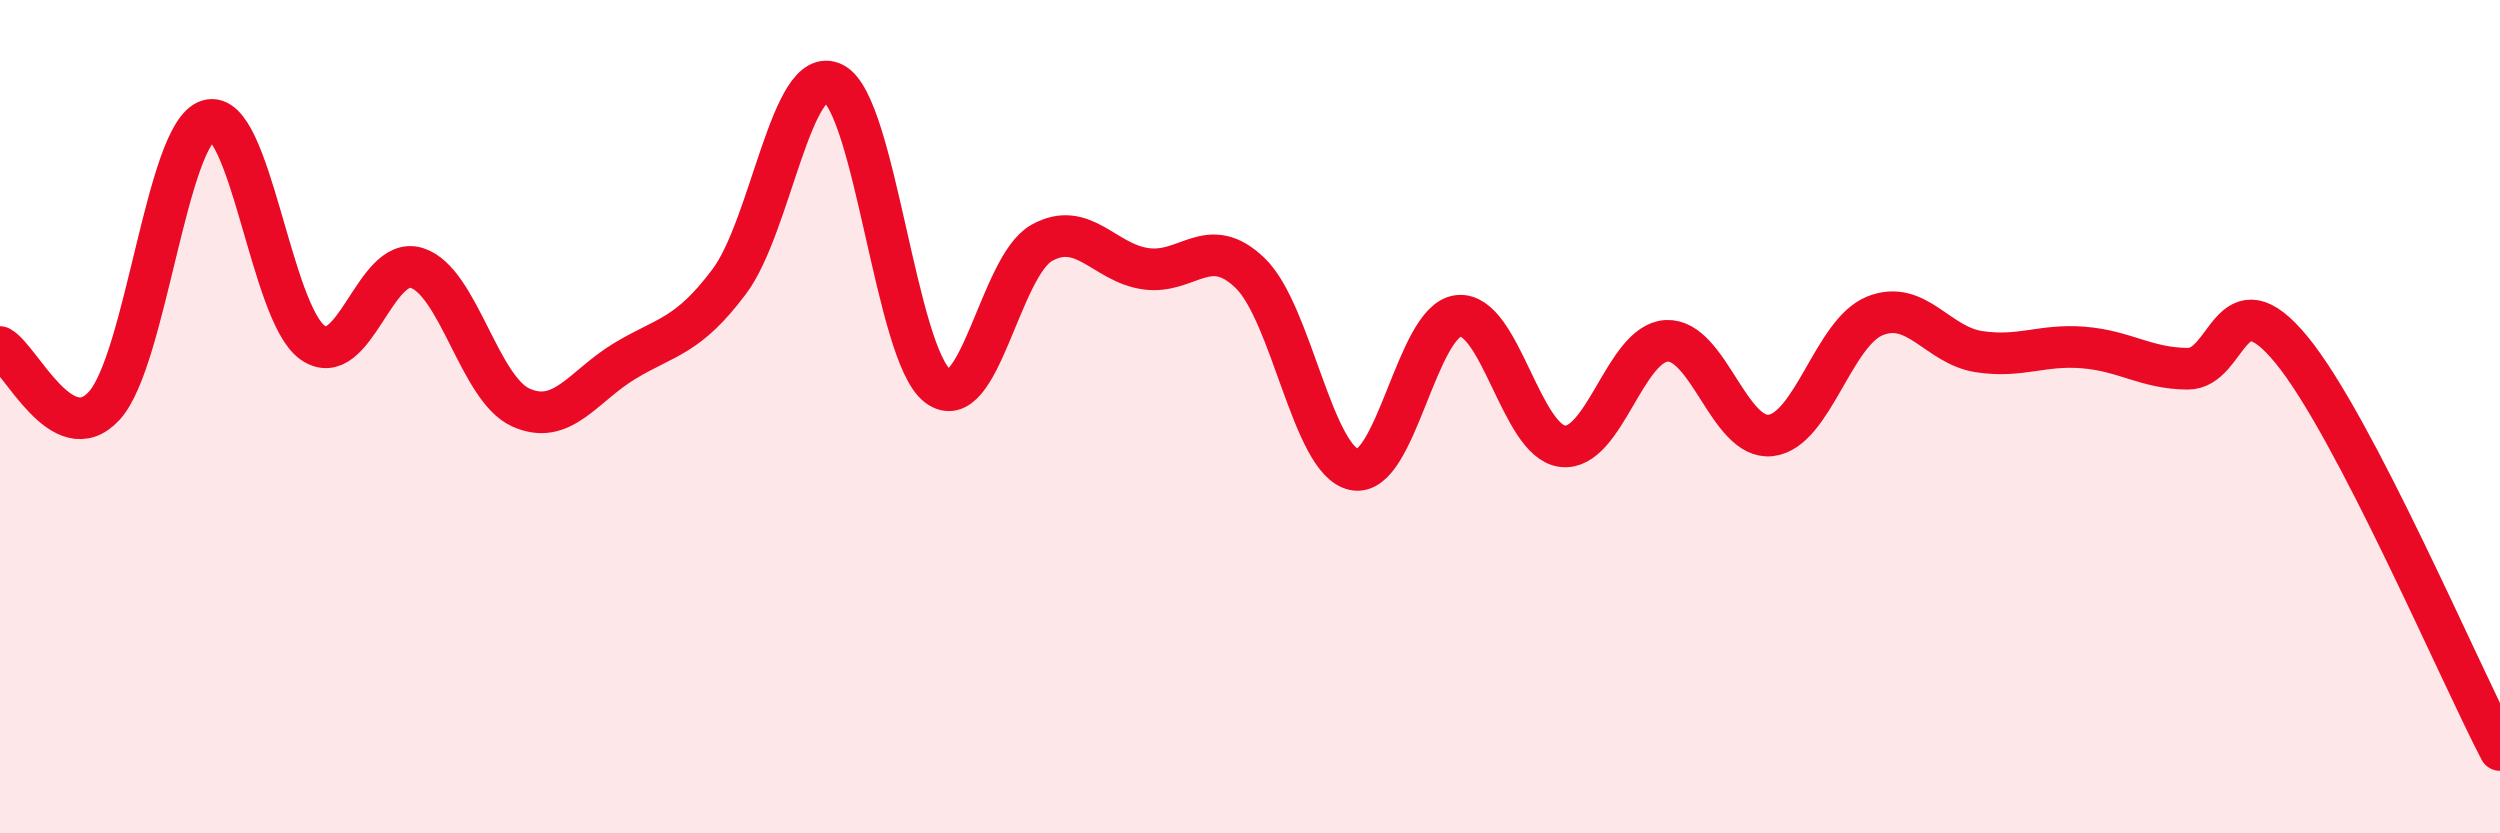 
    <svg width="60" height="20" viewBox="0 0 60 20" xmlns="http://www.w3.org/2000/svg">
      <path
        d="M 0,8.33 C 0.5,8.61 1.5,10.83 2.5,9.74 C 3.5,8.65 4,3.19 5,2.89 C 6,2.59 6.5,7.51 7.5,8.22 C 8.5,8.93 9,6.12 10,6.43 C 11,6.74 11.5,9.33 12.5,9.78 C 13.5,10.23 14,9.26 15,8.66 C 16,8.06 16.5,8.09 17.5,6.76 C 18.5,5.43 19,1.5 20,2 C 21,2.5 21.5,8.49 22.5,9.26 C 23.5,10.03 24,6.39 25,5.83 C 26,5.27 26.5,6.31 27.5,6.45 C 28.5,6.59 29,5.59 30,6.55 C 31,7.51 31.5,11.06 32.5,11.27 C 33.5,11.48 34,7.69 35,7.58 C 36,7.47 36.5,10.59 37.5,10.71 C 38.5,10.83 39,8.23 40,8.18 C 41,8.13 41.5,10.57 42.5,10.45 C 43.5,10.33 44,7.98 45,7.58 C 46,7.18 46.5,8.29 47.5,8.44 C 48.5,8.59 49,8.26 50,8.34 C 51,8.42 51.5,8.84 52.5,8.85 C 53.5,8.86 53.5,6.57 55,8.4 C 56.5,10.23 59,16.08 60,18L60 20L0 20Z"
        fill="#EB0A25"
        opacity="0.1"
        stroke-linecap="round"
        stroke-linejoin="round"
      />
      <path
        d="M 0,8.33 C 0.5,8.61 1.5,10.83 2.5,9.74 C 3.5,8.65 4,3.19 5,2.89 C 6,2.59 6.5,7.51 7.5,8.22 C 8.5,8.93 9,6.12 10,6.43 C 11,6.74 11.5,9.33 12.5,9.78 C 13.5,10.23 14,9.26 15,8.66 C 16,8.06 16.5,8.09 17.5,6.76 C 18.5,5.43 19,1.5 20,2 C 21,2.5 21.5,8.49 22.5,9.26 C 23.5,10.03 24,6.39 25,5.83 C 26,5.27 26.5,6.31 27.5,6.45 C 28.5,6.59 29,5.59 30,6.55 C 31,7.51 31.5,11.06 32.5,11.27 C 33.5,11.48 34,7.69 35,7.58 C 36,7.47 36.5,10.59 37.5,10.71 C 38.5,10.83 39,8.23 40,8.18 C 41,8.13 41.5,10.57 42.5,10.45 C 43.5,10.33 44,7.98 45,7.58 C 46,7.18 46.5,8.29 47.5,8.44 C 48.5,8.59 49,8.26 50,8.34 C 51,8.42 51.5,8.84 52.5,8.85 C 53.5,8.86 53.5,6.57 55,8.4 C 56.5,10.23 59,16.08 60,18"
        stroke="#EB0A25"
        stroke-width="1"
        fill="none"
        stroke-linecap="round"
        stroke-linejoin="round"
      />
    </svg>
  